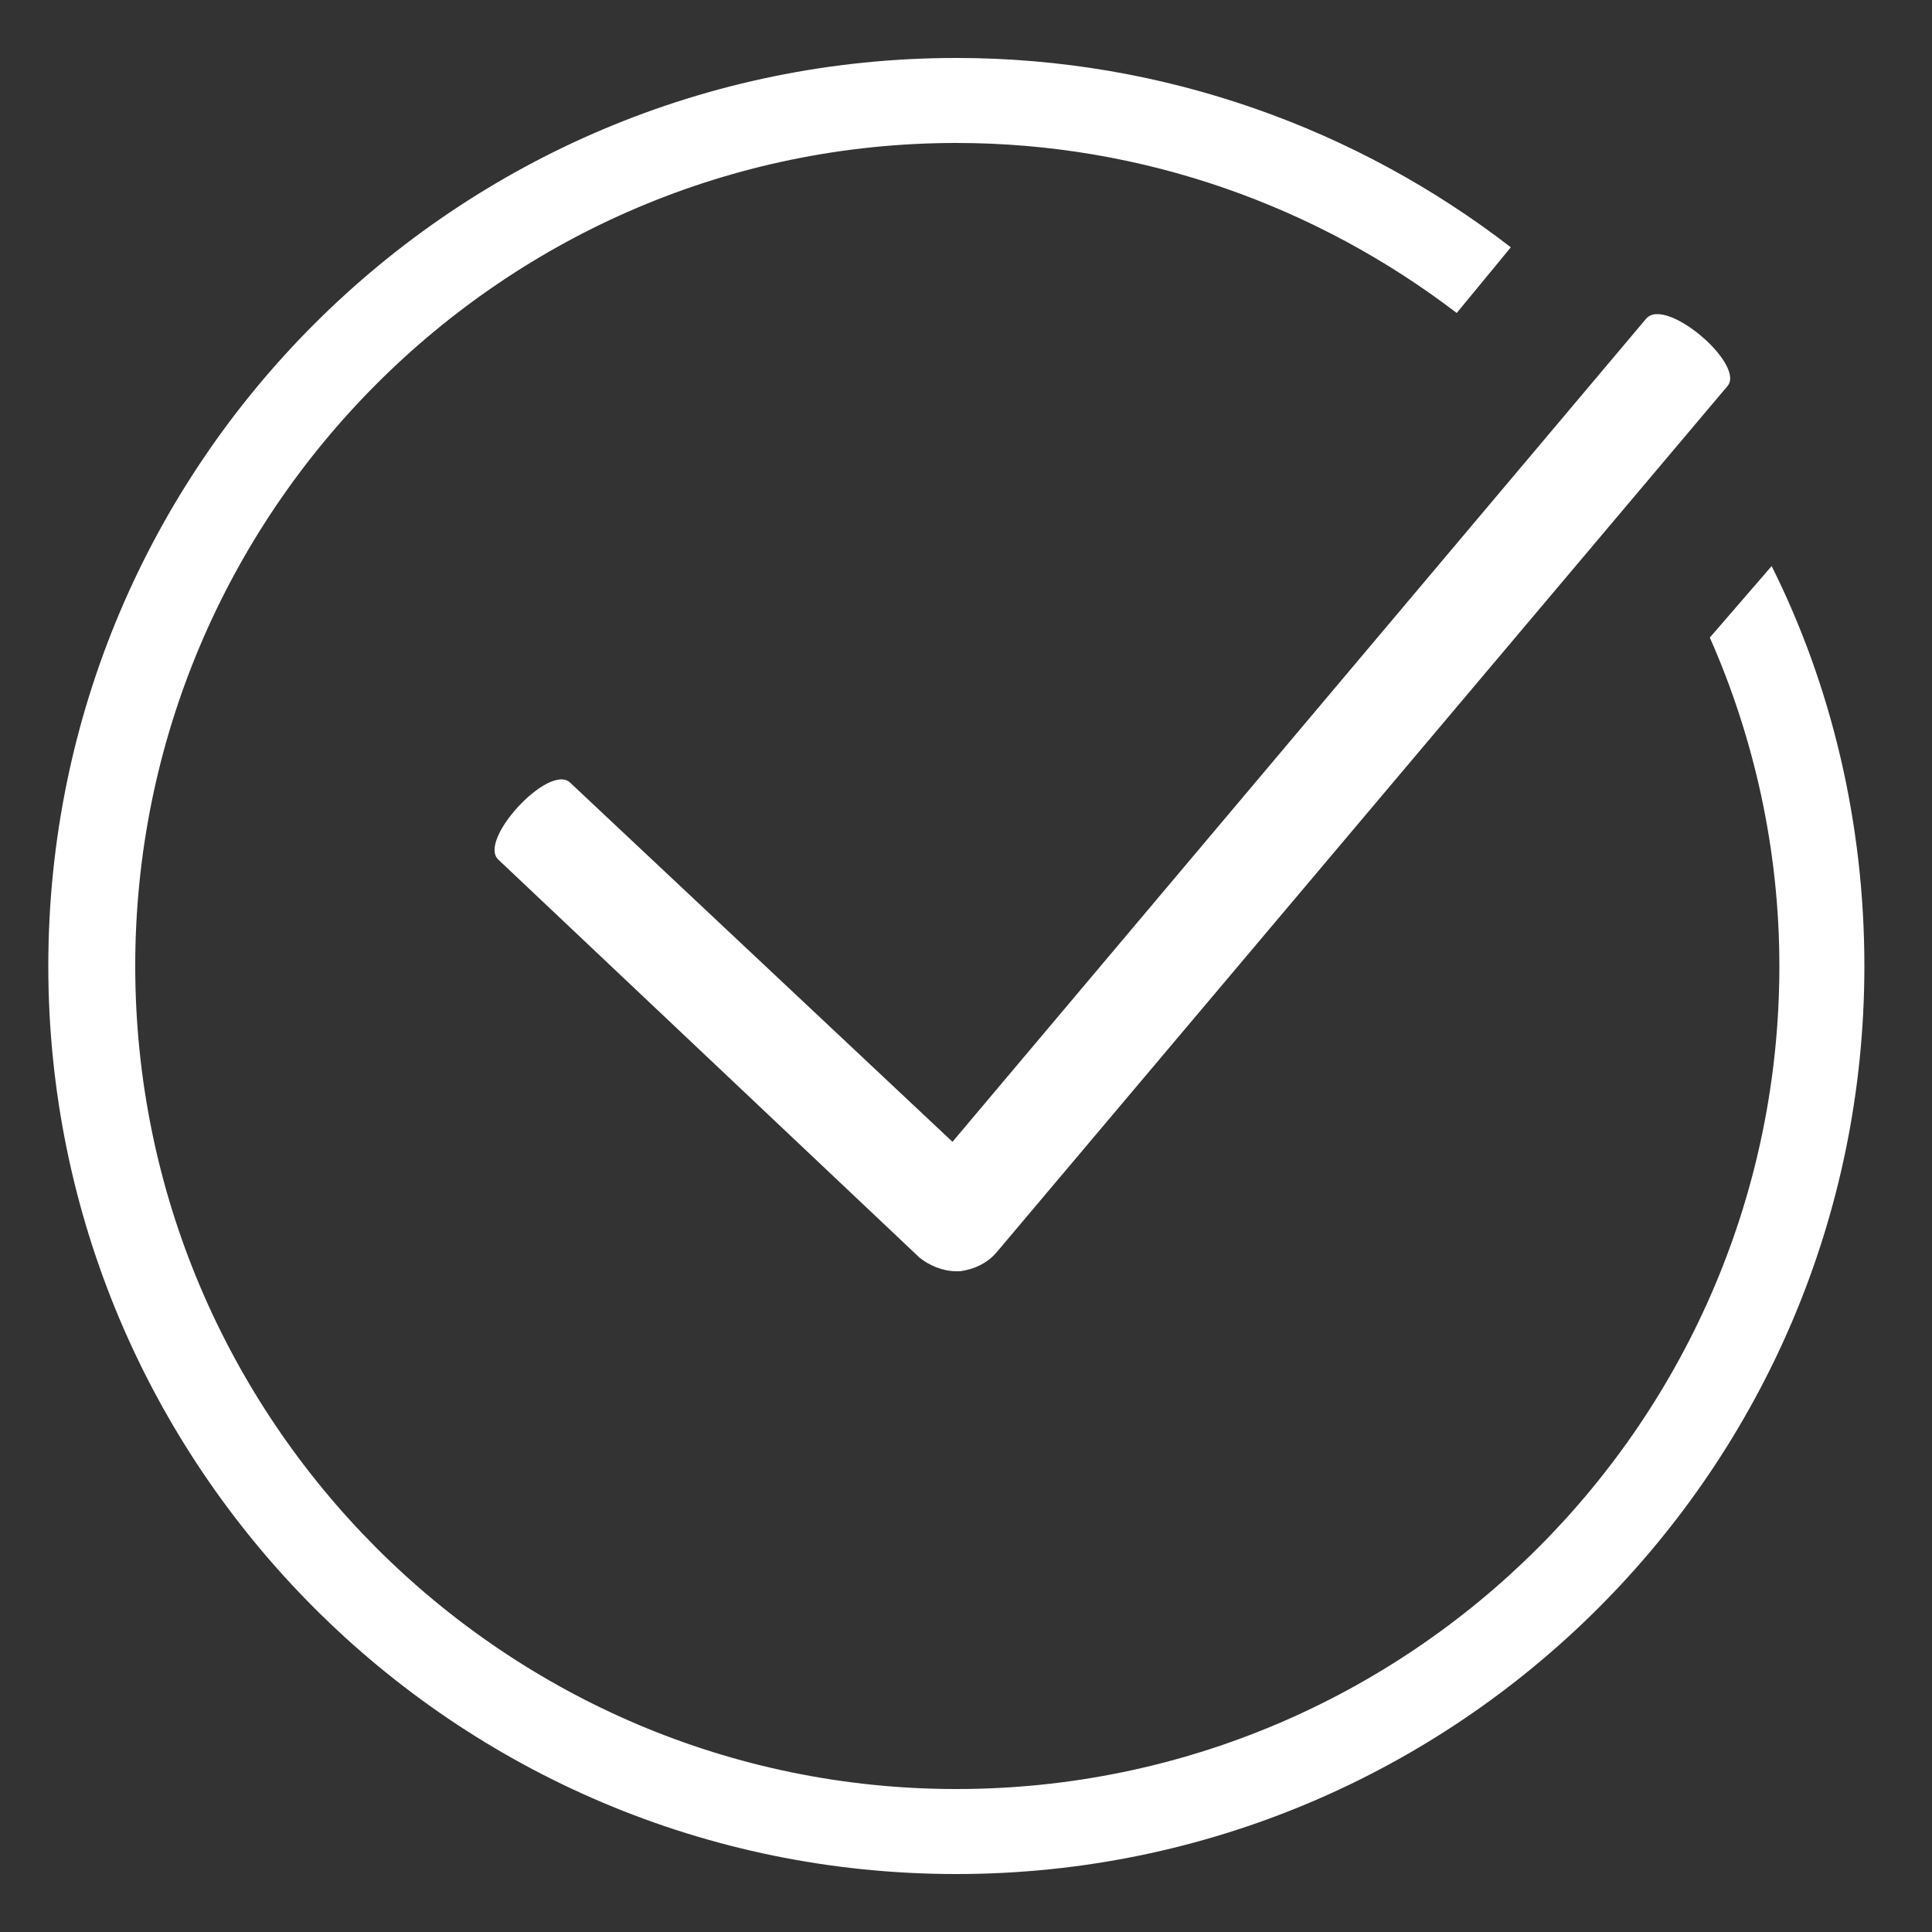 <?xml version="1.0" encoding="utf-8"?>
<!-- Generator: Adobe Illustrator 22.1.0, SVG Export Plug-In . SVG Version: 6.00 Build 0)  -->
<svg version="1.1" id="Layer_1" xmlns="http://www.w3.org/2000/svg" xmlns:xlink="http://www.w3.org/1999/xlink" x="0px" y="0px"
	 viewBox="0 0 100 100" style="enable-background:new 0 0 100 100;" xml:space="preserve">
<rect x="0" y="0" width="100" height="100" fill="#333333" stroke="none"/>
<style type="text/css">
	.st0{fill:#FFFFFF;}
</style>
<path class="st0" d="M49.5,65.8c-0.7,0-1.4-0.3-1.9-0.7L25.8,44.5c-1.1-1,2.6-5,3.7-4l19.8,18.6l35.9-42.6c1-1.2,5.2,2.4,4.2,3.5
	L51.6,64.8c-0.5,0.6-1.2,0.9-1.9,1C49.6,65.8,49.6,65.8,49.5,65.8z"/>
<path class="st0" d="M88.5,33c2.3,5.2,3.6,11,3.6,17c0,23.5-19.1,42.6-42.6,42.6C26.1,92.6,7,73.5,7,50C7,26.5,26.1,7.4,49.5,7.4
	c9.7,0,18.7,3.3,25.9,8.8l2.8-3.4C70.3,6.7,60.3,3,49.5,3c-25.9,0-47,21-47,47c0,25.9,21,47,47,47c25.9,0,47-21,47-47
	c0-7.4-1.7-14.5-4.8-20.7L88.5,33z"/>
</svg>
